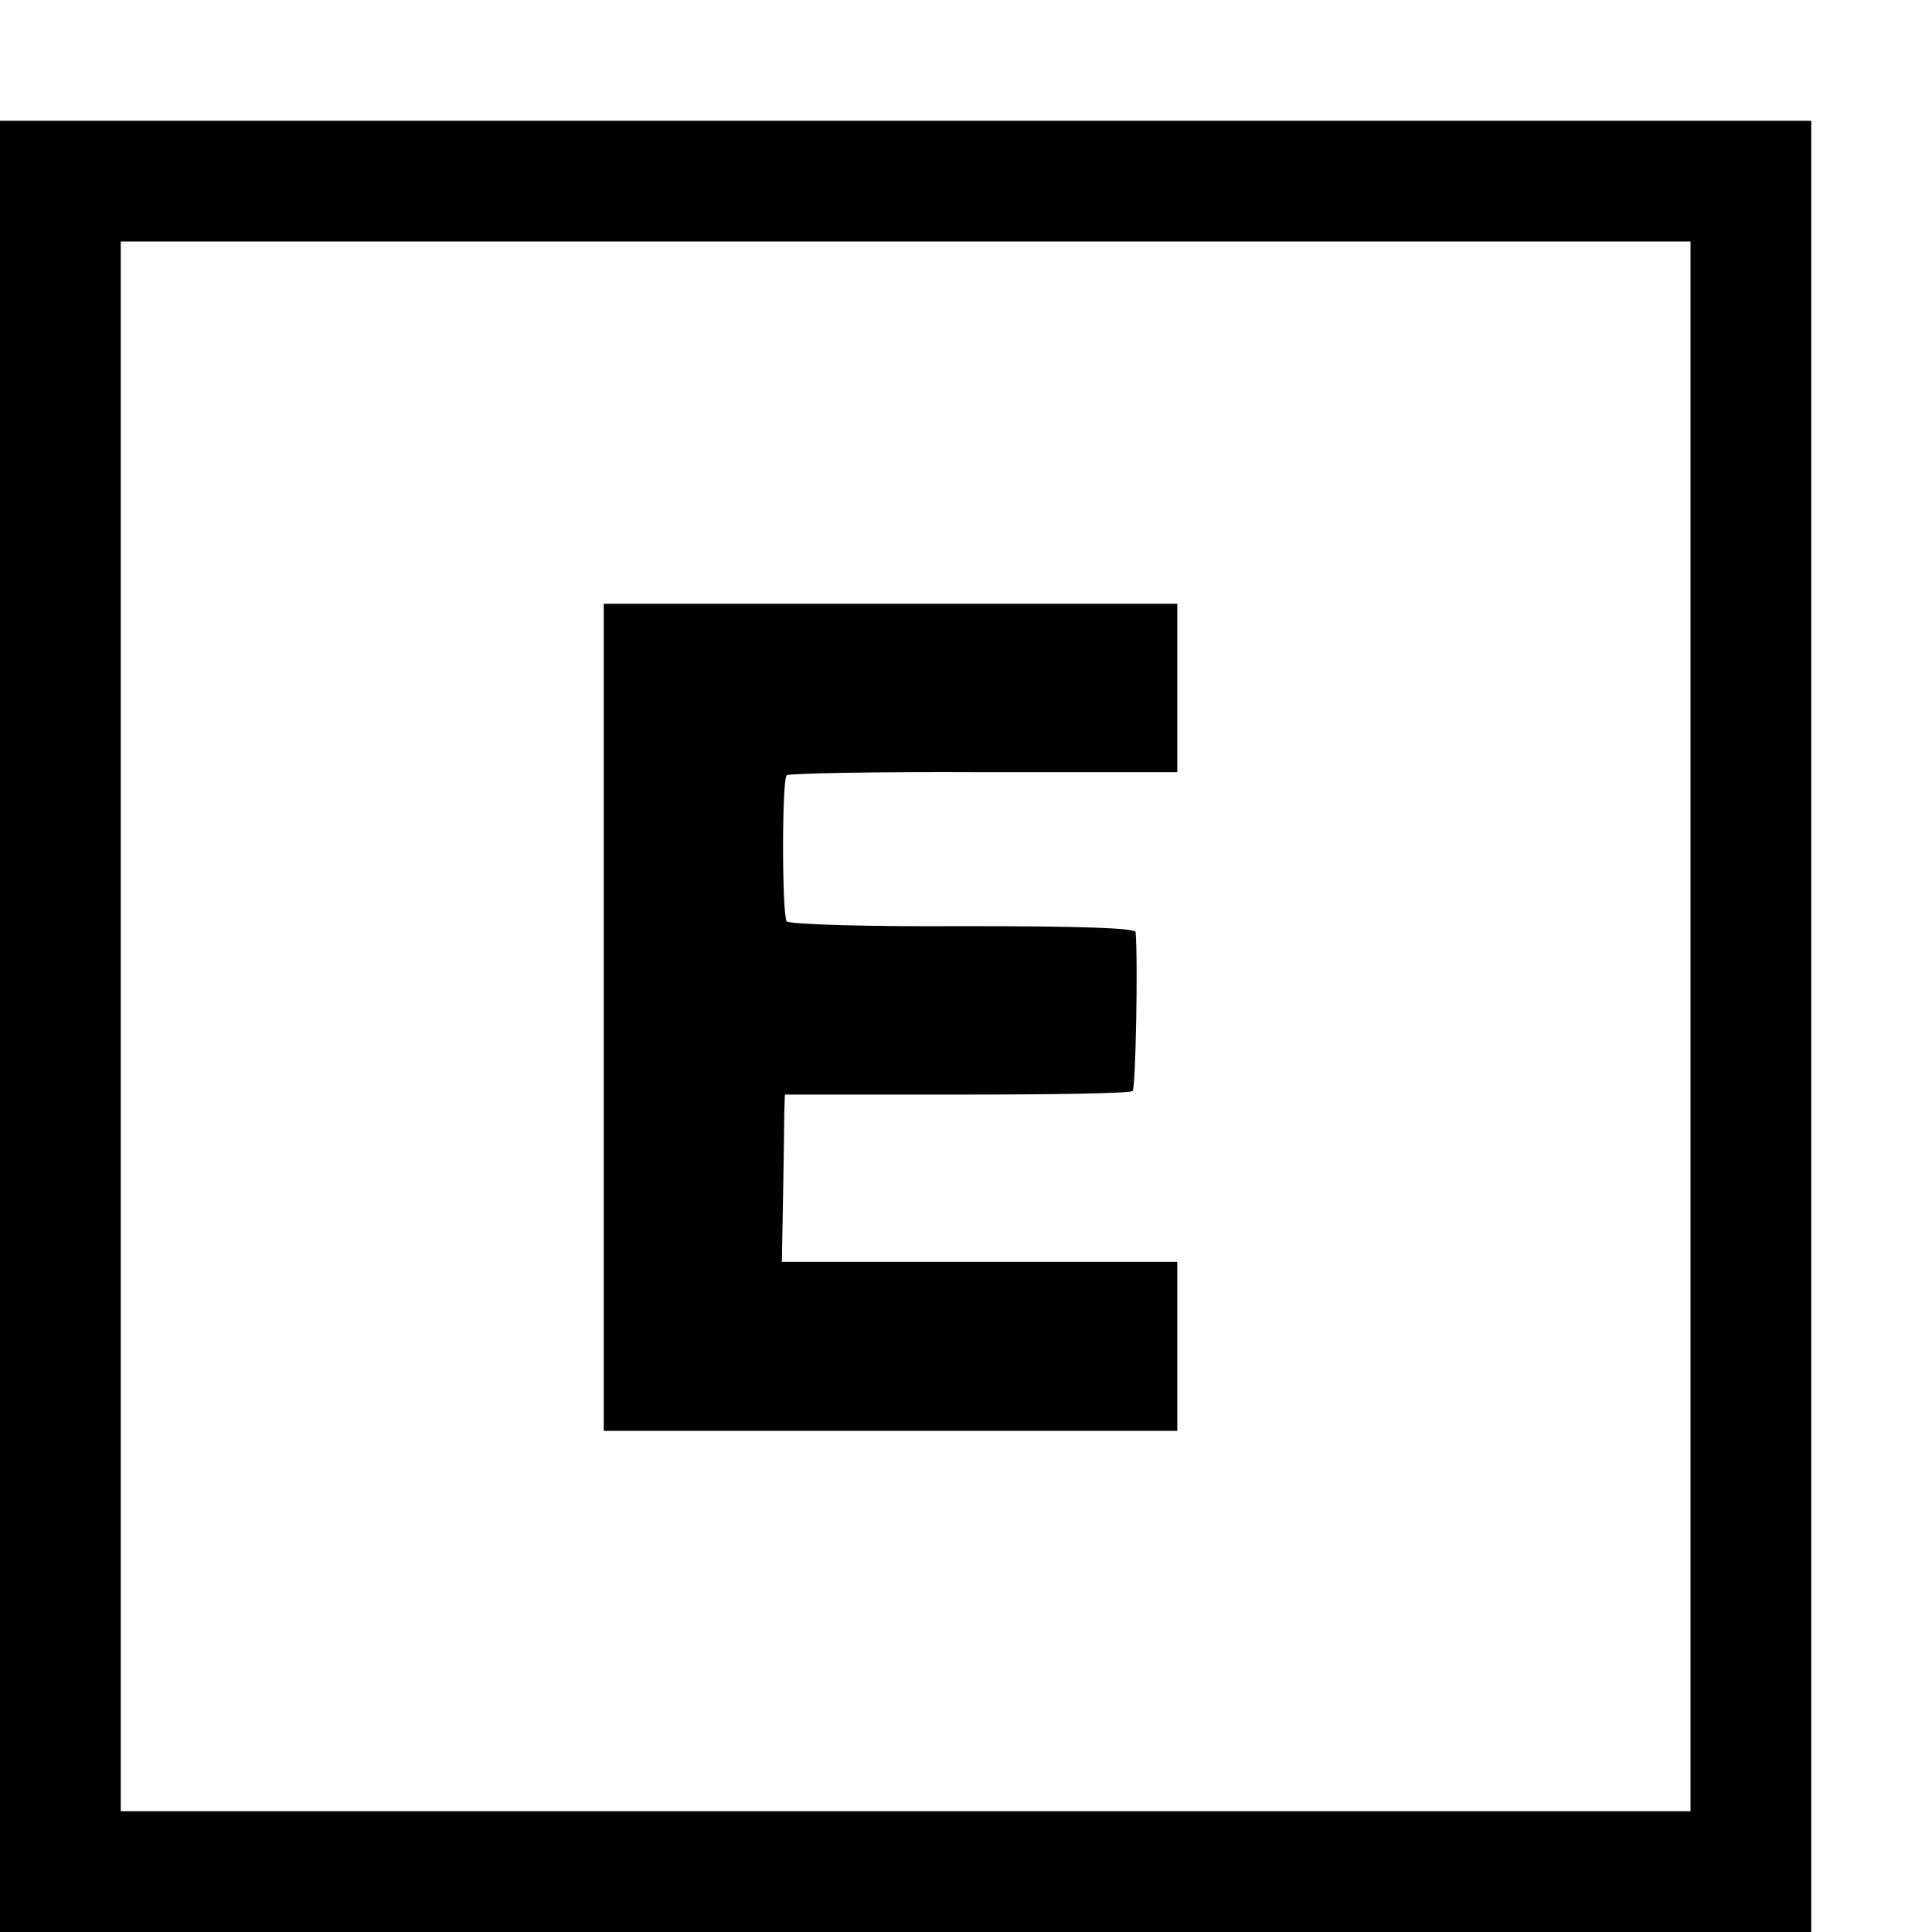 <?xml version="1.0" standalone="no"?>
<!DOCTYPE svg PUBLIC "-//W3C//DTD SVG 20010904//EN"
 "http://www.w3.org/TR/2001/REC-SVG-20010904/DTD/svg10.dtd">
<svg version="1.0" xmlns="http://www.w3.org/2000/svg"
 width="16pt" height="16pt" viewBox="0 0 16 16"
 preserveAspectRatio="xMidYMid meet">
<g transform="translate(0,16) scale(0.005,-0.005)"
fill="#000000" stroke="none">
<path d="M0 1500 l0 -1500 1500 0 1500 0 0 1500 0 1500 -1500 0 -1500 0 0
-1500z m2800 0 l0 -1300 -1300 0 -1300 0 0 1300 0 1300 1300 0 1300 0 0 -1300z"/>
<path d="M1000 1515 l0 -685 475 0 475 0 0 140 0 140 -327 0 -328 0 2 108 c1
59 2 121 2 138 l1 31 285 0 c157 0 288 2 291 6 5 5 9 213 5 263 -1 7 -88 10
-287 10 -157 -1 -288 3 -291 8 -8 12 -8 235 0 242 3 3 150 6 326 5 l321 0 0
140 0 139 -475 0 -475 0 0 -685z"/>
</g>
</svg>
